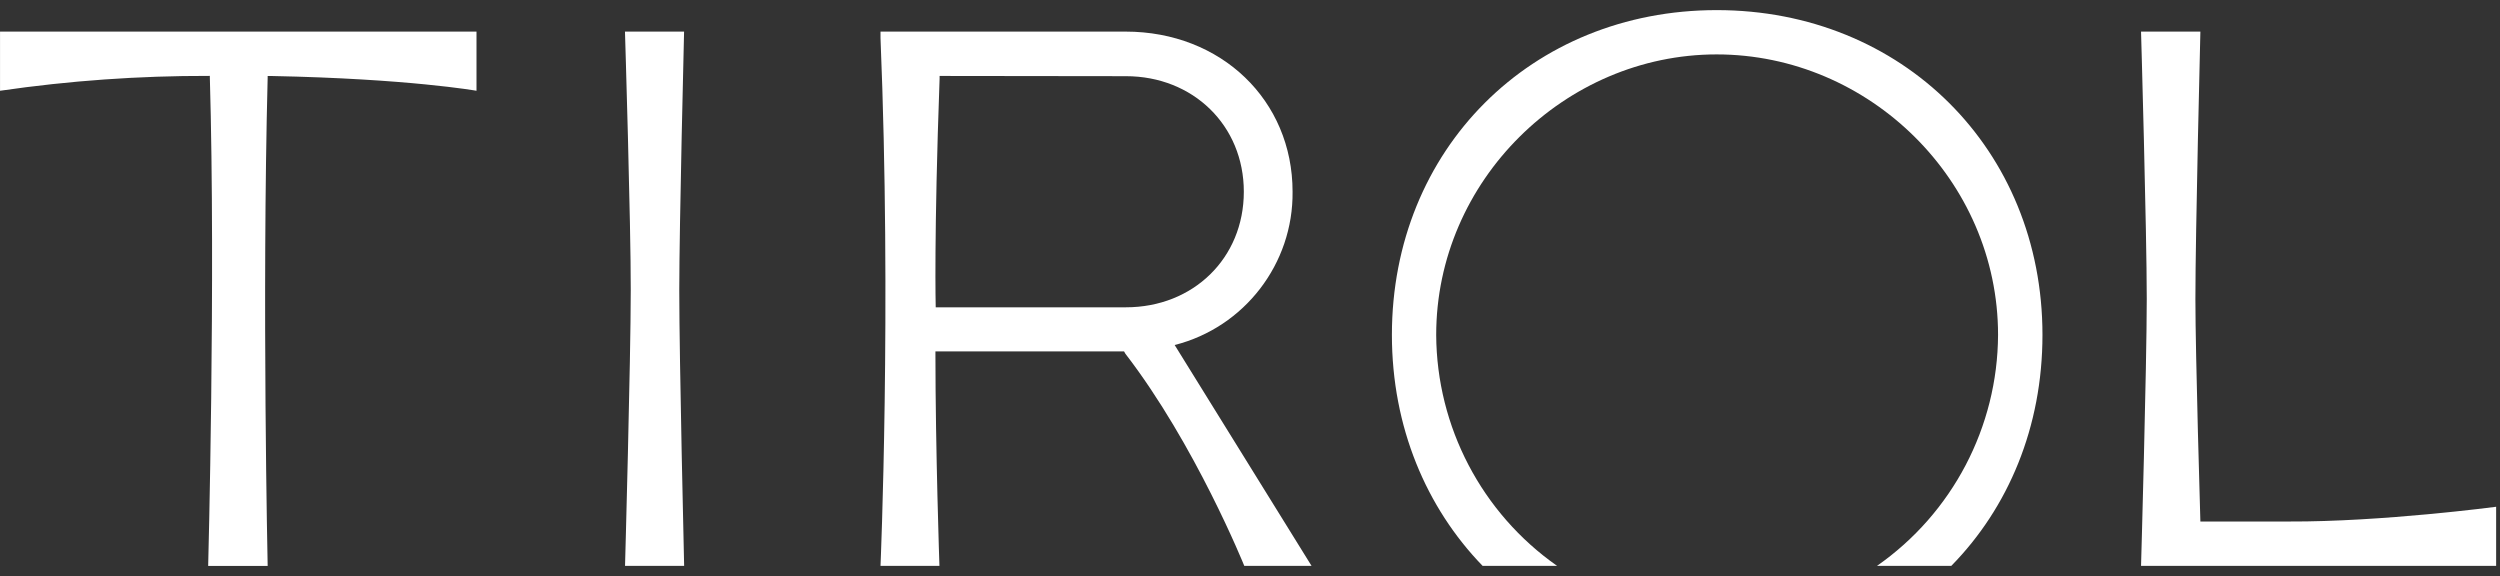 <?xml version="1.0" encoding="UTF-8" standalone="no"?> <svg xmlns="http://www.w3.org/2000/svg" xmlns:xlink="http://www.w3.org/1999/xlink" xmlns:serif="http://www.serif.com/" width="100%" height="100%" viewBox="0 0 217 50" xml:space="preserve" style="fill-rule:evenodd;clip-rule:evenodd;stroke-linejoin:round;stroke-miterlimit:2;"><rect x="0" y="0" width="217" height="50" fill="#333333" stroke="none"/> <g id="Layer_1-2"> <g id="Layer_1-2-2"> <path d="M0.002,2.743l41.358,0l0,5.135c0,-0 -5.918,-1.047 -17.75,-1.28l-0.377,-0l0,0.129c-0.496,19.258 0,42.395 0,42.395l-5.164,-0c0,-0 0.655,-24.72 0.144,-42.435l-0,-0.099l-0.079,-0c-6.068,-0.015 -12.128,0.416 -18.132,1.29l-0,-5.135Z" style="fill:#fff;fill-rule:nonzero;"></path> <path d="M54.248,2.743l5.13,0c-0,0 -0.417,16.867 -0.417,22.463c-0,5.978 0.422,23.911 0.422,23.911l-5.13,-0c0,-0 0.496,-17.933 0.496,-23.911c0.015,-5.616 -0.501,-22.463 -0.501,-22.463Z" style="fill:#fff;fill-rule:nonzero;"></path> <path d="M76.428,2.743l21.272,0c8.314,0 14.495,5.978 14.495,13.891c0.073,6.248 -4.177,11.778 -10.234,13.314l11.881,19.169l-5.839,-0c0,-0 -4.251,-10.537 -10.318,-18.41c-0.035,-0.049 -0.119,-0.208 -0.119,-0.208l-16.371,0l0,0.228c0,8.25 0.348,18.39 0.348,18.39l-5.115,-0c-0,-0 0.962,-22.443 -0,-45.808c-0.005,-0.114 -0,-0.566 -0,-0.566Zm5.129,3.85l0,0.238c-0.496,13.682 -0.337,19.843 -0.337,19.843l16.51,0c5.838,0 10.234,-4.261 10.234,-10.03c-0,-5.77 -4.42,-10.031 -10.234,-10.031l-16.173,-0.02Z" style="fill:#fff;fill-rule:nonzero;"></path> <path d="M185.843,2.743l5.15,0c-0,0 -0.432,17.418 -0.432,23.222c0,4.827 0.432,19.302 0.432,19.302l7.689,0c8.051,0.035 17.983,-1.28 17.983,-1.28l-0,5.13l-30.822,-0c0,-0 0.496,-17.363 0.496,-23.187c0,-5.824 -0.496,-23.187 -0.496,-23.187Z" style="fill:#fff;fill-rule:nonzero;"></path> <path d="M135.154,49.117c-6.536,-4.581 -10.453,-12.065 -10.492,-20.047c-0,-13.394 11.186,-24.347 24.342,-24.347c13.241,-0 24.427,10.943 24.427,24.347c-0.035,7.986 -3.959,15.474 -10.507,20.047l6.449,-0c4.961,-5.055 7.913,-12.06 7.913,-20.047c-0,-16.097 -12.174,-28.192 -28.277,-28.192c-16.102,0 -28.192,12.095 -28.192,28.192c0,7.987 2.977,14.992 7.873,20.047l6.464,-0Z" style="fill:#fff;fill-rule:nonzero;"></path> </g> </g> </svg> 